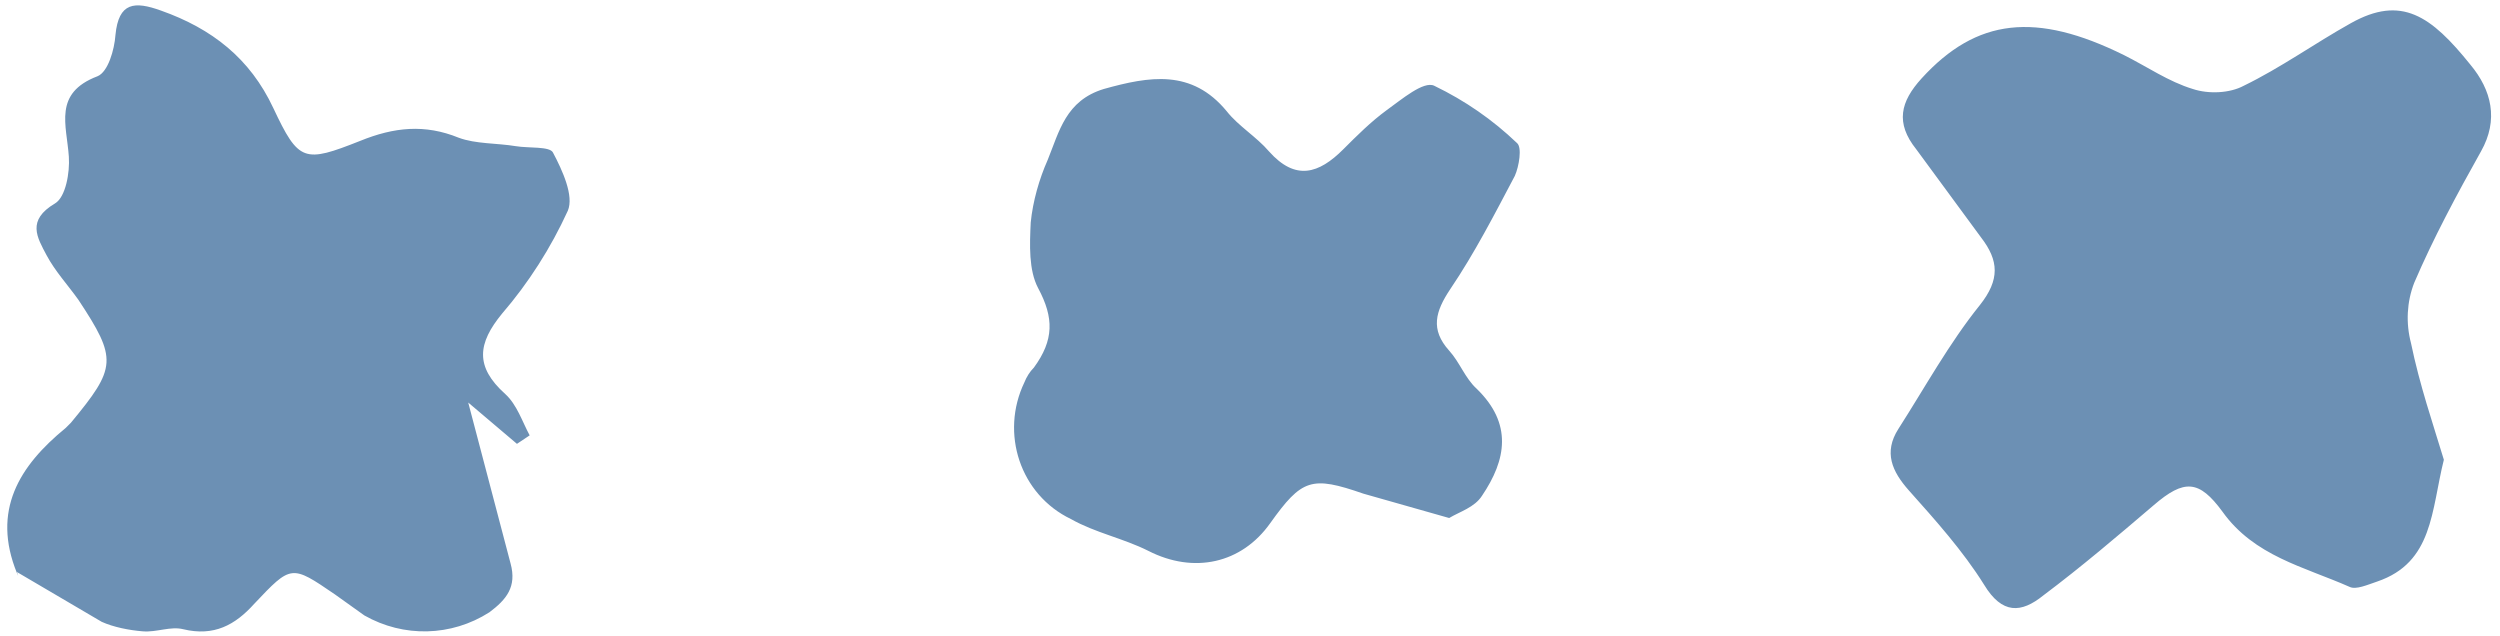 <svg xmlns="http://www.w3.org/2000/svg" viewBox="0 0 236 60" style="enable-background:new 0 0 236 60" xml:space="preserve"><path fill="#6C90B4" d="M230.7 43.4c-1.2 4.8-1 9.7-6.3 11.5-.9.3-2 .8-2.6.5-4.3-1.9-9-2.9-12-7.1-2.2-3-3.6-3.1-6.5-.6-3.4 2.9-6.8 5.8-10.4 8.5-2.1 1.7-3.9 1.8-5.6-1-2-3.2-4.6-6.1-7.1-8.9-1.6-1.8-2.4-3.6-1-5.8 2.5-3.9 4.8-8.1 7.7-11.7 1.9-2.4 1.8-4.2.1-6.4l-6.1-8.3c-2-2.5-1.5-4.5.5-6.7 5.2-5.7 10.8-6.3 19.1-2.2 2.2 1.1 4.2 2.5 6.5 3.2 1.5.5 3.5.4 4.8-.3 3.5-1.7 6.7-4 10.1-5.9 4.8-2.7 7.6-.7 11.3 3.9 2 2.4 2.7 5.2 1 8.2-2.3 4.1-4.5 8.2-6.3 12.4-.7 1.8-.8 3.8-.3 5.7.8 3.9 2.1 7.7 3.1 11zM136.8 48.9l-8.1-2.3c-4.9-1.7-5.8-1.4-8.8 2.8-2.7 3.8-7.2 4.8-11.5 2.6-2.4-1.2-5-1.7-7.3-3-4.8-2.3-6.7-8.1-4.4-12.9.2-.5.5-1 .9-1.4 1.9-2.6 1.9-4.7.4-7.5-.9-1.7-.8-4.1-.7-6.2.2-2 .8-4.1 1.6-5.9 1.1-2.7 1.7-5.6 5.3-6.7 4.3-1.2 8.3-1.9 11.6 2.1 1.1 1.4 2.8 2.4 4 3.8 2.5 2.8 4.7 2.1 7-.2 1.3-1.3 2.6-2.6 4.1-3.7 1.4-1 3.5-2.8 4.5-2.3 2.9 1.4 5.5 3.2 7.8 5.4.5.4.2 2.2-.2 3.1-1.9 3.6-3.8 7.3-6.1 10.7-1.4 2.1-1.9 3.8-.1 5.8 1 1.1 1.5 2.6 2.6 3.6 3.4 3.3 2.8 6.7.5 10.1-.7 1.1-2.1 1.5-3.1 2.1zM1.6 54c.2.6.1.3 0 .1-2.4-5.9.2-10.1 4.6-13.7l.5-.5c4.3-5.2 4.4-6 .7-11.6-1-1.4-2.2-2.7-3-4.2-.9-1.7-1.9-3.3.8-4.9 1-.6 1.4-2.9 1.3-4.4-.2-3-1.5-6 2.7-7.6 1-.4 1.6-2.5 1.7-3.9C11.2.2 12.7.1 15.2 1c4.8 1.7 8.4 4.5 10.6 9.2 2.4 5.1 2.9 5.2 8.2 3.1 3.2-1.3 6.1-1.6 9.3-.3 1.6.6 3.6.5 5.4.8 1.2.2 3.2 0 3.5.6.9 1.7 2 4.1 1.4 5.5-1.6 3.5-3.7 6.8-6.2 9.7-2.3 2.8-2.6 5 .3 7.6 1.1 1 1.6 2.6 2.3 3.9l-1.2.8-4.6-3.9 4 15.2c.6 2.2-.4 3.4-2 4.6-3.6 2.3-8.1 2.4-11.8.3l-2.8-2c-4.1-2.8-4.1-2.8-7.6.9-1.8 2-3.8 3.1-6.7 2.4-1.2-.3-2.5.3-3.8.2-1.3-.1-2.8-.4-3.9-.9l-8-4.7z"/></svg>